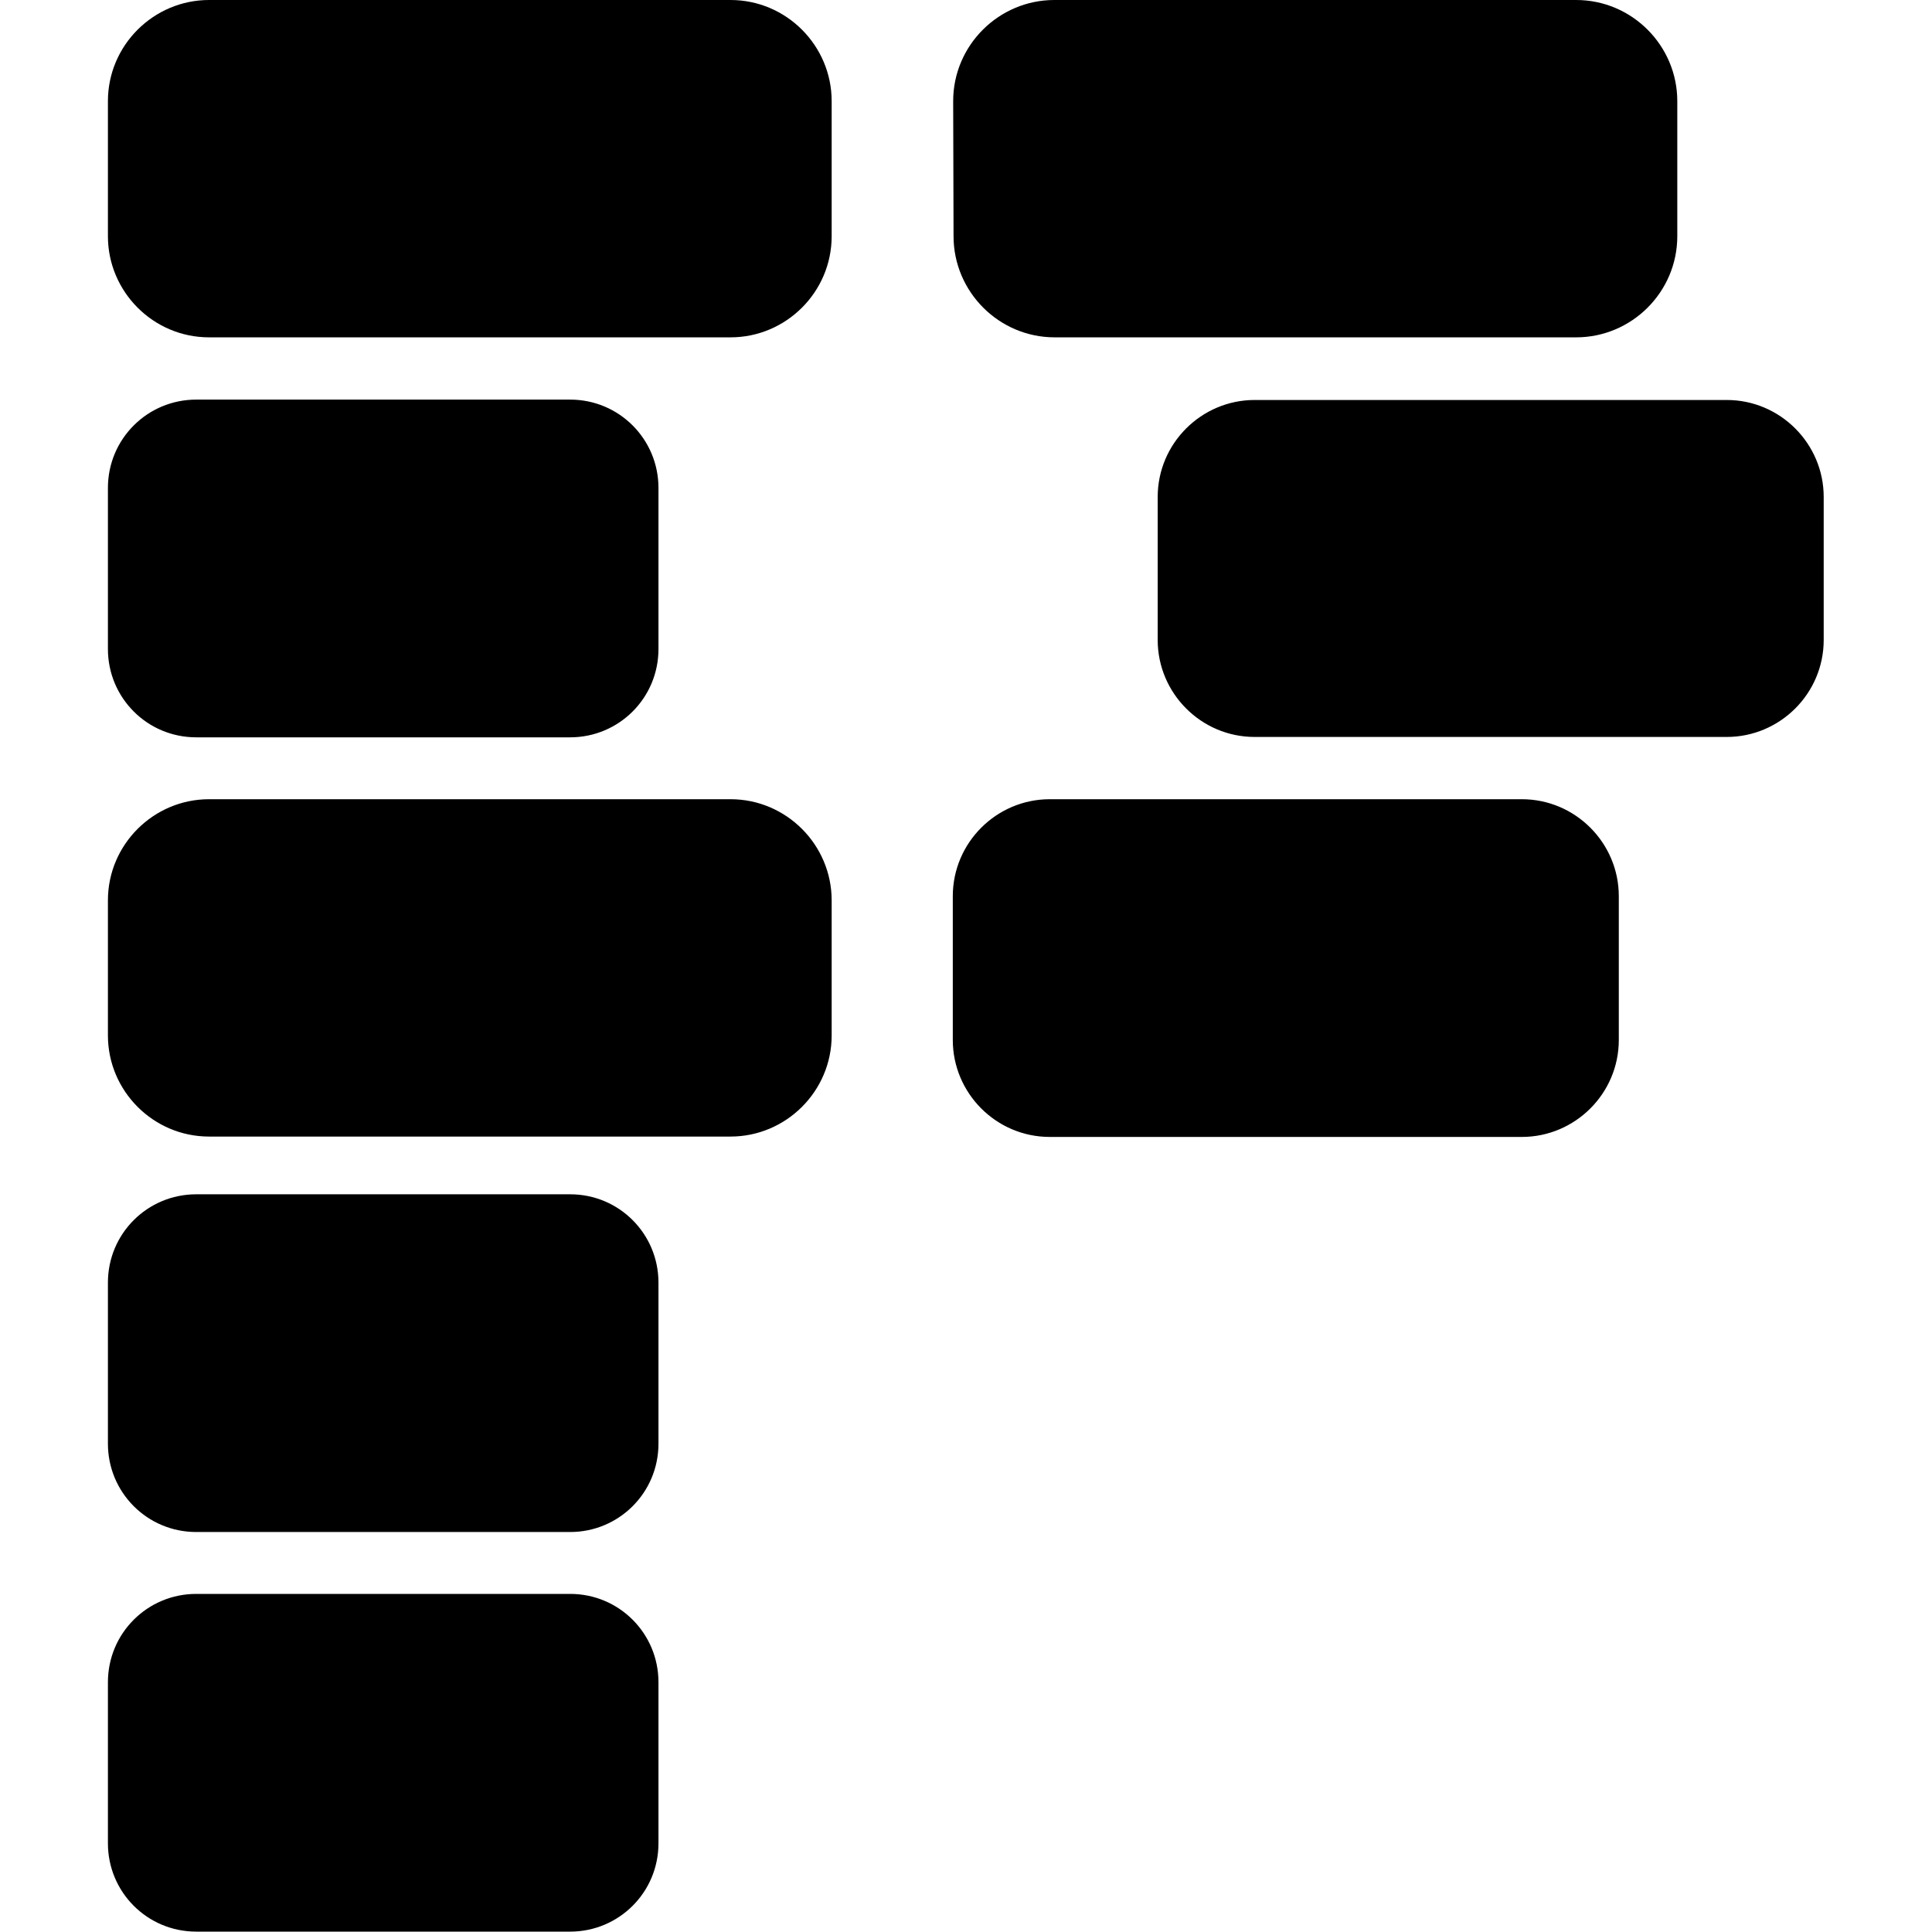 <?xml version="1.0" encoding="utf-8"?>
<!-- Generator: Adobe Illustrator 28.2.0, SVG Export Plug-In . SVG Version: 6.00 Build 0)  -->
<svg version="1.1" id="Layer_1" xmlns="http://www.w3.org/2000/svg" xmlns:xlink="http://www.w3.org/1999/xlink" x="0px" y="0px"
	 viewBox="0 0 512 512" style="enable-background:new 0 0 512 512;" xml:space="preserve">
<path d="M28.6,62.6c0,14.7,12,26.8,26.8,26.8h138.2c14.7,0,26.8-12,26.8-26.8V26.8c0-14.7-12-26.8-26.8-26.8H55.4
	C40.7,0,28.6,12,28.6,26.8V62.6z M28.6,172c0,12.9,10.4,23.4,23.4,23.4h99.1c12.9,0,23.4-10.4,23.4-23.4v-42.7
	c0-12.9-10.4-23.4-23.4-23.4H52c-12.9,0-23.4,10.4-23.4,23.4V172z M28.6,274.4c0,14.7,12,26.8,26.8,26.8h138.2
	c14.7,0,26.8-12,26.8-26.8v-35.8c0-14.7-12-26.8-26.8-26.8H55.4c-14.7,0-26.8,12-26.8,26.8C28.6,238.6,28.6,274.4,28.6,274.4z
	 M252.7,62.6c0,14.7,12,26.8,26.8,26.8h138.2c14.7,0,26.8-12,26.8-26.8V26.8c0-14.7-12-26.8-26.8-26.8H279.4
	c-14.7,0-26.8,12-26.8,26.8L252.7,62.6z M306.8,169.6c0,14.1,11.5,25.7,25.7,25.7h125.1c14.1,0,25.7-11.5,25.7-25.7v-37.9
	c0-14.1-11.5-25.7-25.7-25.7H332.5c-14.1,0-25.7,11.5-25.7,25.7V169.6z M252.5,275.6c0,14.1,11.5,25.7,25.7,25.7h125.1
	c14.1,0,25.7-11.5,25.7-25.7v-38.1c0-14.1-11.5-25.7-25.7-25.7H278.2c-14.1,0-25.7,11.5-25.7,25.7L252.5,275.6z M28.6,488.5
	c0,12.9,10.4,23.4,23.4,23.4h99.1c12.9,0,23.4-10.4,23.4-23.4v-42.7c0-12.9-10.4-23.4-23.4-23.4H52c-12.9,0-23.4,10.4-23.4,23.4
	V488.5z M28.6,382.6C28.6,395.5,39,406,52,406h99.1c12.9,0,23.4-10.4,23.4-23.4v-42.7c0-12.9-10.4-23.4-23.4-23.4H52
	c-12.9,0-23.4,10.4-23.4,23.4V382.6z"/>
</svg>
